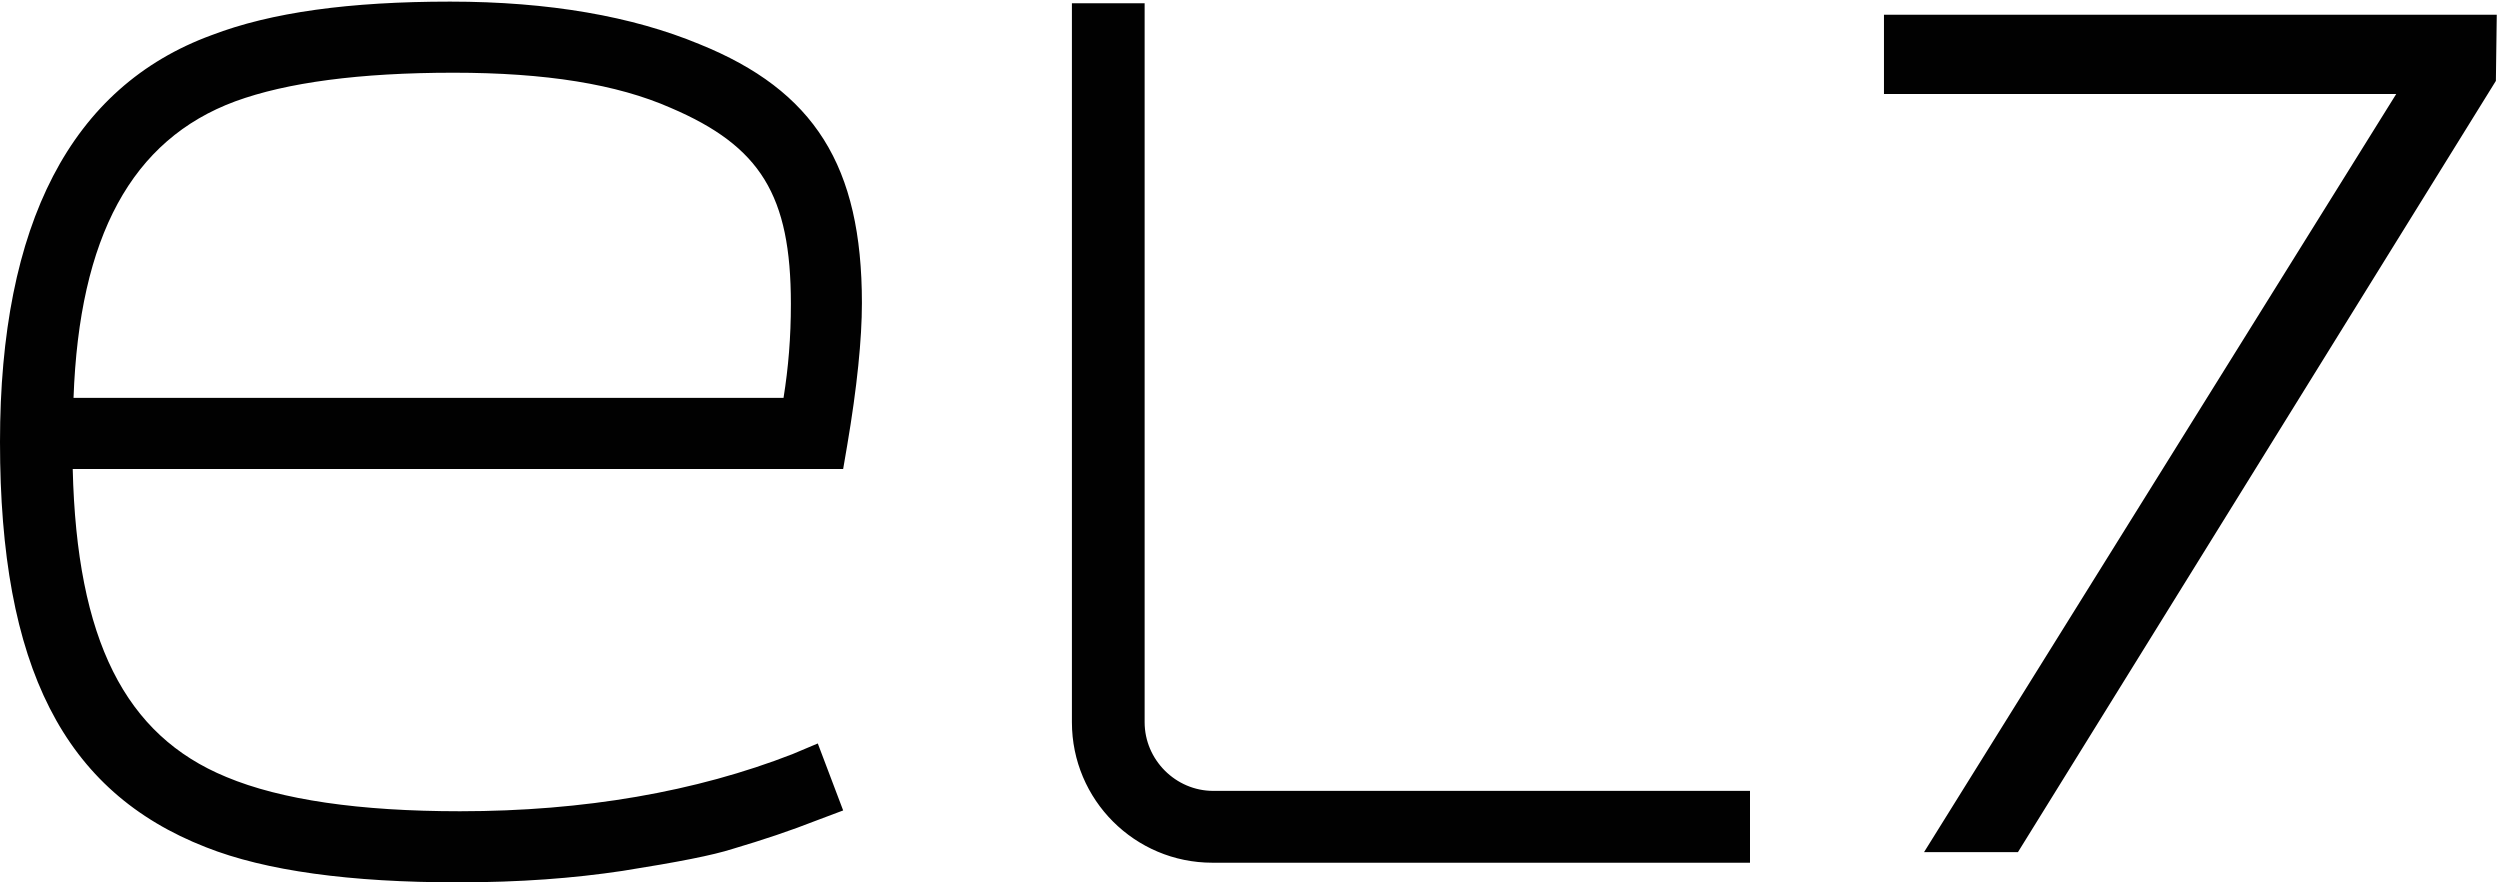 <svg width="34" height="12" viewBox="0 0 34 12" fill="none" xmlns="http://www.w3.org/2000/svg">
<path d="M33.956 0.2L33.944 1.1L27.444 11.589H26.167L32.589 1.278H25.622V0.2H33.956ZM9.511 0.6C8.6 0.222 7.467 0.022 6.122 0.022C4.756 0.022 3.689 0.167 2.878 0.478C0.967 1.178 0 3.044 0 6.011C0 9.067 0.867 10.767 2.8 11.522C3.611 11.844 4.767 12 6.222 12C7.078 12 7.8 11.944 8.467 11.844C9.233 11.722 9.689 11.633 9.967 11.544C10.378 11.422 10.744 11.3 11.111 11.156L11.467 11.022L11.122 10.111L10.778 10.256C9.467 10.767 7.944 11.033 6.256 11.033C4.889 11.033 3.822 10.878 3.078 10.567C1.7 10 1.044 8.7 0.989 6.378H11.467L11.522 6.056C11.656 5.267 11.722 4.611 11.722 4.122C11.722 2.256 11.078 1.233 9.511 0.6ZM23.789 11.733H16.489C15.433 11.733 14.578 10.878 14.578 9.822V0.044H15.567V9.822C15.567 10.333 15.989 10.756 16.5 10.756H23.8V11.733H23.789ZM10.656 5.411H1C1.078 3.222 1.789 1.9 3.2 1.378C3.9 1.122 4.889 0.989 6.167 0.989C7.422 0.989 8.389 1.144 9.122 1.467C10.344 1.989 10.756 2.656 10.756 4.133C10.756 4.589 10.722 5 10.656 5.411Z" fill="#010101"/>
</svg>
